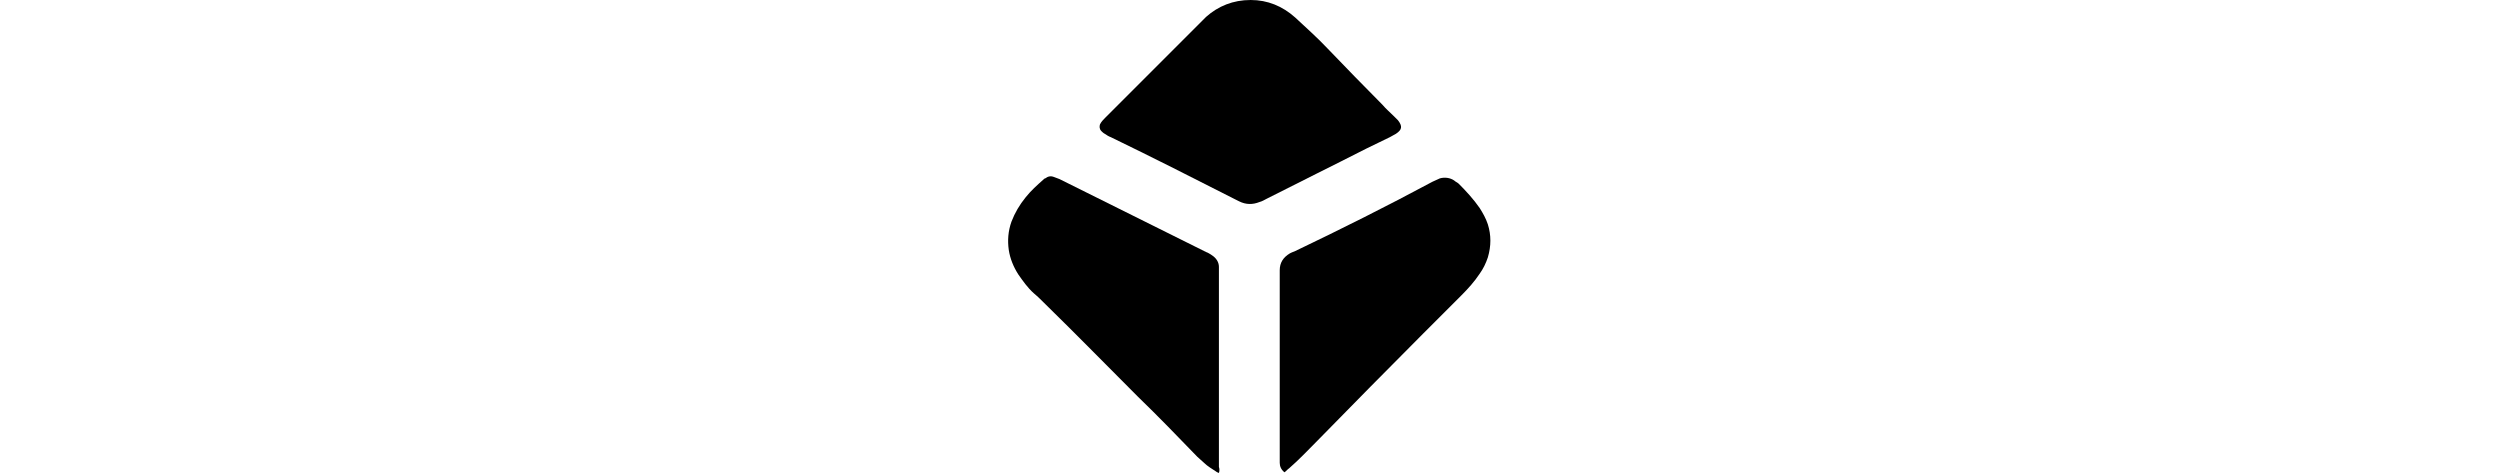 <?xml version="1.0" encoding="UTF-8"?> <!-- Generator: Adobe Illustrator 26.0.1, SVG Export Plug-In . SVG Version: 6.00 Build 0) --> <svg xmlns="http://www.w3.org/2000/svg" xmlns:xlink="http://www.w3.org/1999/xlink" version="1.1" id="Layer_1" x="0px" y="0px" width="370px" height="70px" viewBox="0 0 370 70" style="enable-background:new 0 0 370 70;" xml:space="preserve"> <path d="M185.1,0c2.5,0,4.7,0.9,6.6,2.6c1.6,1.5,3.3,3,4.8,4.6c2.7,2.8,5.4,5.6,8.1,8.3c0.5,0.6,1.1,1.1,1.7,1.7 c0.2,0.2,0.4,0.4,0.6,0.6c0.7,0.9,0.6,1.4-0.3,2c-0.3,0.2-0.6,0.3-0.9,0.5c-1.2,0.6-2.3,1.1-3.5,1.7c-4.9,2.5-9.8,4.9-14.7,7.4 c-0.4,0.2-0.7,0.4-1.1,0.5c-1,0.4-2,0.4-3-0.1c-0.2-0.1-0.4-0.2-0.6-0.3c-6.1-3.1-12.2-6.2-18.4-9.2c-0.3-0.1-0.6-0.3-0.9-0.5 c-0.2-0.1-0.4-0.3-0.5-0.4c-0.3-0.3-0.3-0.7-0.2-1c0.2-0.4,0.5-0.7,0.8-1c0.8-0.8,1.6-1.6,2.4-2.4c4-4,8-8,12-12 c0.2-0.2,0.3-0.3,0.5-0.5C180.3,0.9,182.5,0,185.1,0z"></path> <path d="M180.4,70c-0.2-0.1-0.3-0.1-0.4-0.2c-0.6-0.4-1.3-0.8-1.8-1.3c-0.3-0.3-0.7-0.6-1-0.9c-2.9-3-5.8-6-8.8-8.9 c-4.5-4.5-9-9.1-13.6-13.6c-0.6-0.6-1.2-1.2-1.8-1.7c-0.9-0.8-1.6-1.8-2.3-2.8c-0.7-1.1-1.2-2.3-1.4-3.6c-0.2-1.4-0.1-2.8,0.4-4.2 c0.5-1.3,1.2-2.5,2.1-3.6c0.8-1,1.7-1.8,2.6-2.6c0.1-0.1,0.2-0.2,0.3-0.2c0.4-0.3,0.8-0.4,1.3-0.2c0.3,0.1,0.5,0.2,0.8,0.3 c7.2,3.6,14.5,7.2,21.7,10.8c0.3,0.1,0.6,0.3,0.9,0.5c0.6,0.4,1,1,1,1.7c0,0.6,0,1.2,0,1.8c0,1.7,0,3.3,0,5c0,7.6,0,15.2,0,22.8 C180.5,69.4,180.5,69.7,180.4,70z"></path> <path d="M190.1,69.9c-0.5-0.4-0.7-0.9-0.7-1.4c0-0.3,0-0.5,0-0.8c0-8.8,0-17.7,0-26.5c0-0.4,0-0.8,0-1.2c0-1.1,0.5-1.9,1.5-2.5 c0.2-0.1,0.4-0.2,0.7-0.3c6.9-3.3,13.7-6.7,20.4-10.3c0.4-0.2,0.7-0.3,1.1-0.5c0.7-0.2,1.5-0.1,2.1,0.3c0.2,0.2,0.5,0.3,0.7,0.5 c1.1,1.1,2.2,2.3,3.1,3.6c0.5,0.8,0.9,1.5,1.2,2.4c0.5,1.6,0.5,3.2,0,4.9c-0.3,0.9-0.7,1.7-1.2,2.4c-0.8,1.2-1.7,2.2-2.7,3.2 c-1.9,1.9-3.8,3.8-5.7,5.7c-5.2,5.2-10.4,10.5-15.6,15.8c-1.4,1.4-2.7,2.8-4.2,4.1C190.5,69.5,190.4,69.7,190.1,69.9z"></path> </svg> 